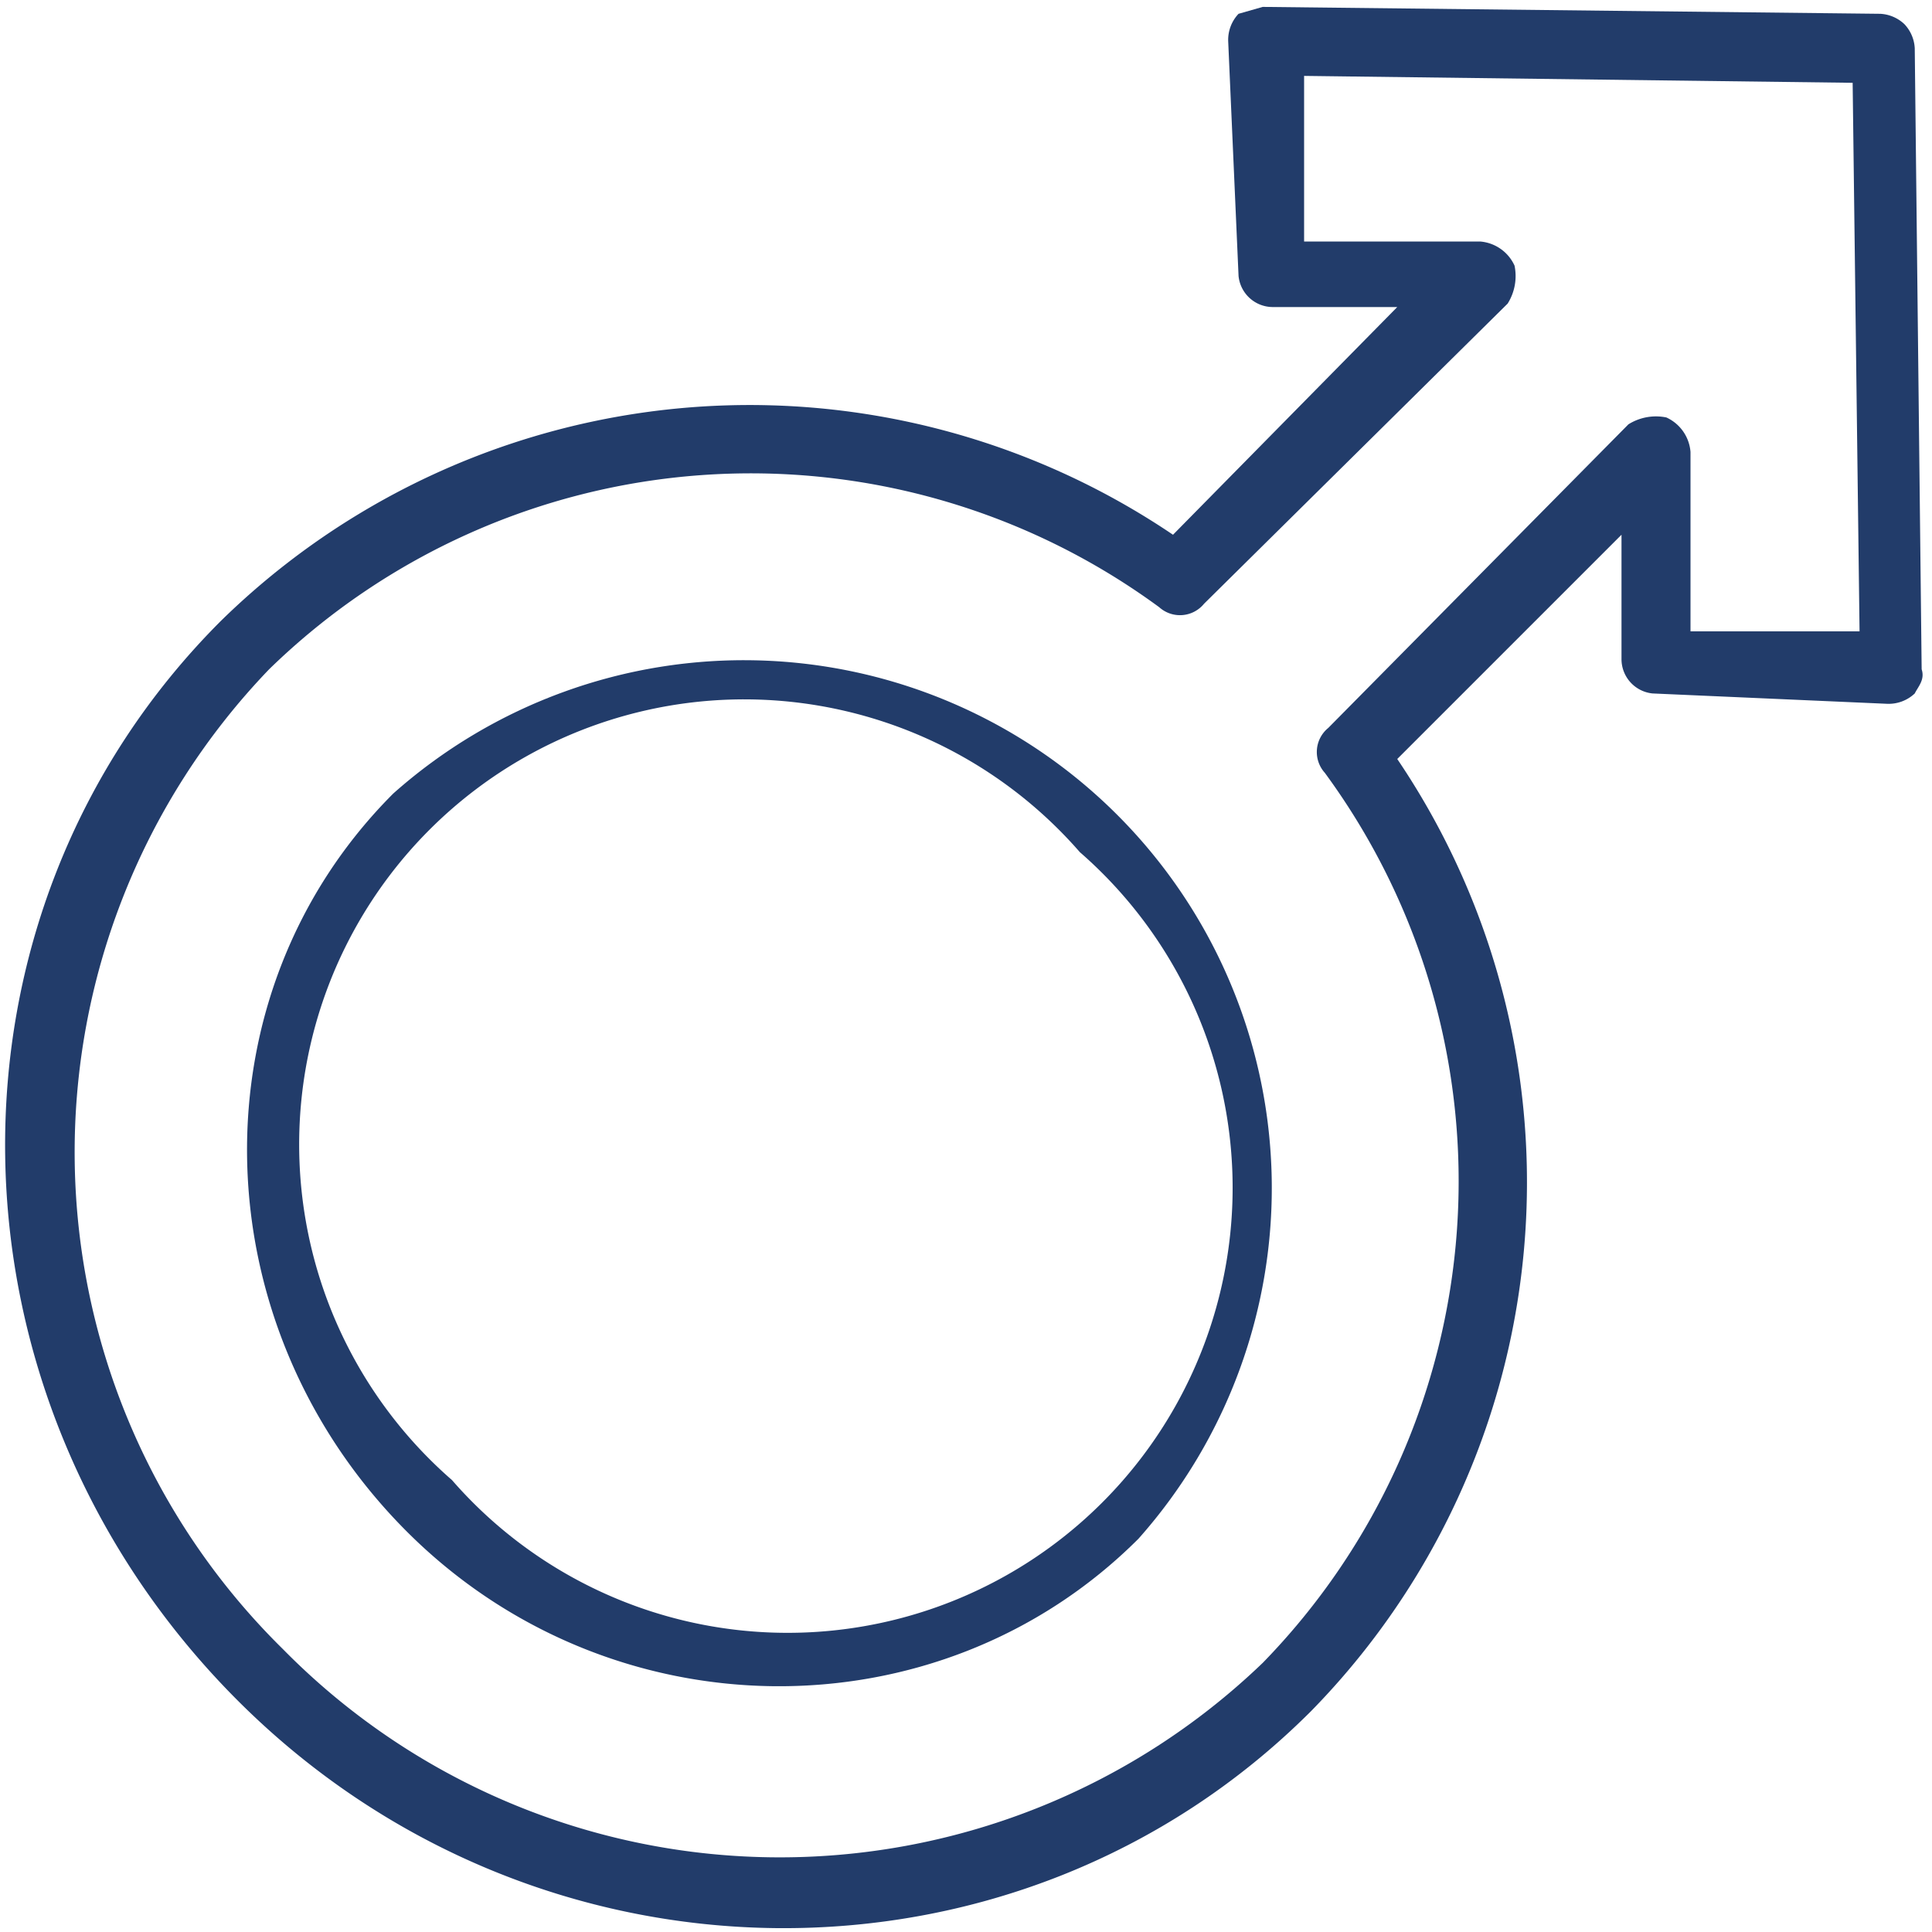 <svg id="Capa_1" data-name="Capa 1" xmlns="http://www.w3.org/2000/svg" viewBox="0 0 56 56"><defs><style>.cls-1{fill:#223c6a;}</style></defs><path class="cls-1" d="M43.9,7.7a1.2,1.2,0,0,0-1-.7H37.8V2.2l15.9.2.2,15.9H49V13.1a1.2,1.2,0,0,0-.7-1,1.5,1.5,0,0,0-1.1.2l-8.7,8.8a.9.9,0,0,0-.1,1.3,20,20,0,0,1-1.8,25.8,20.2,20.2,0,0,1-28.4-.4h0a20.2,20.2,0,0,1-.4-28.4,20,20,0,0,1,25.8-1.8.9.9,0,0,0,1.3-.1l8.8-8.7a1.5,1.5,0,0,0,.2-1.1M6.4,18c-8.5,8.5-8.3,22.4.4,31.2s22.7,8.9,31.2.4h0A21.9,21.9,0,0,0,40.5,22L47,15.5v3.6a1,1,0,0,0,.9,1l6.8.3a1.1,1.1,0,0,0,.8-.3c.1-.2.3-.4.2-.7l-.2-18a1.1,1.1,0,0,0-.3-.7,1.1,1.1,0,0,0-.7-.3L36.6.2l-.7.2a1.1,1.1,0,0,0-.3.8L35.9,8a1,1,0,0,0,1,.9h3.6L34,15.5A21.9,21.9,0,0,0,6.4,18"/><path class="cls-1" d="M31.3,24.7A12.9,12.9,0,1,1,13.1,42.9,12.9,12.9,0,1,1,31.3,24.7M11.4,23c-5.8,5.8-5.6,15.3.3,21.3s15.5,6.1,21.3.3A15.3,15.3,0,0,0,11.4,23"/></svg>